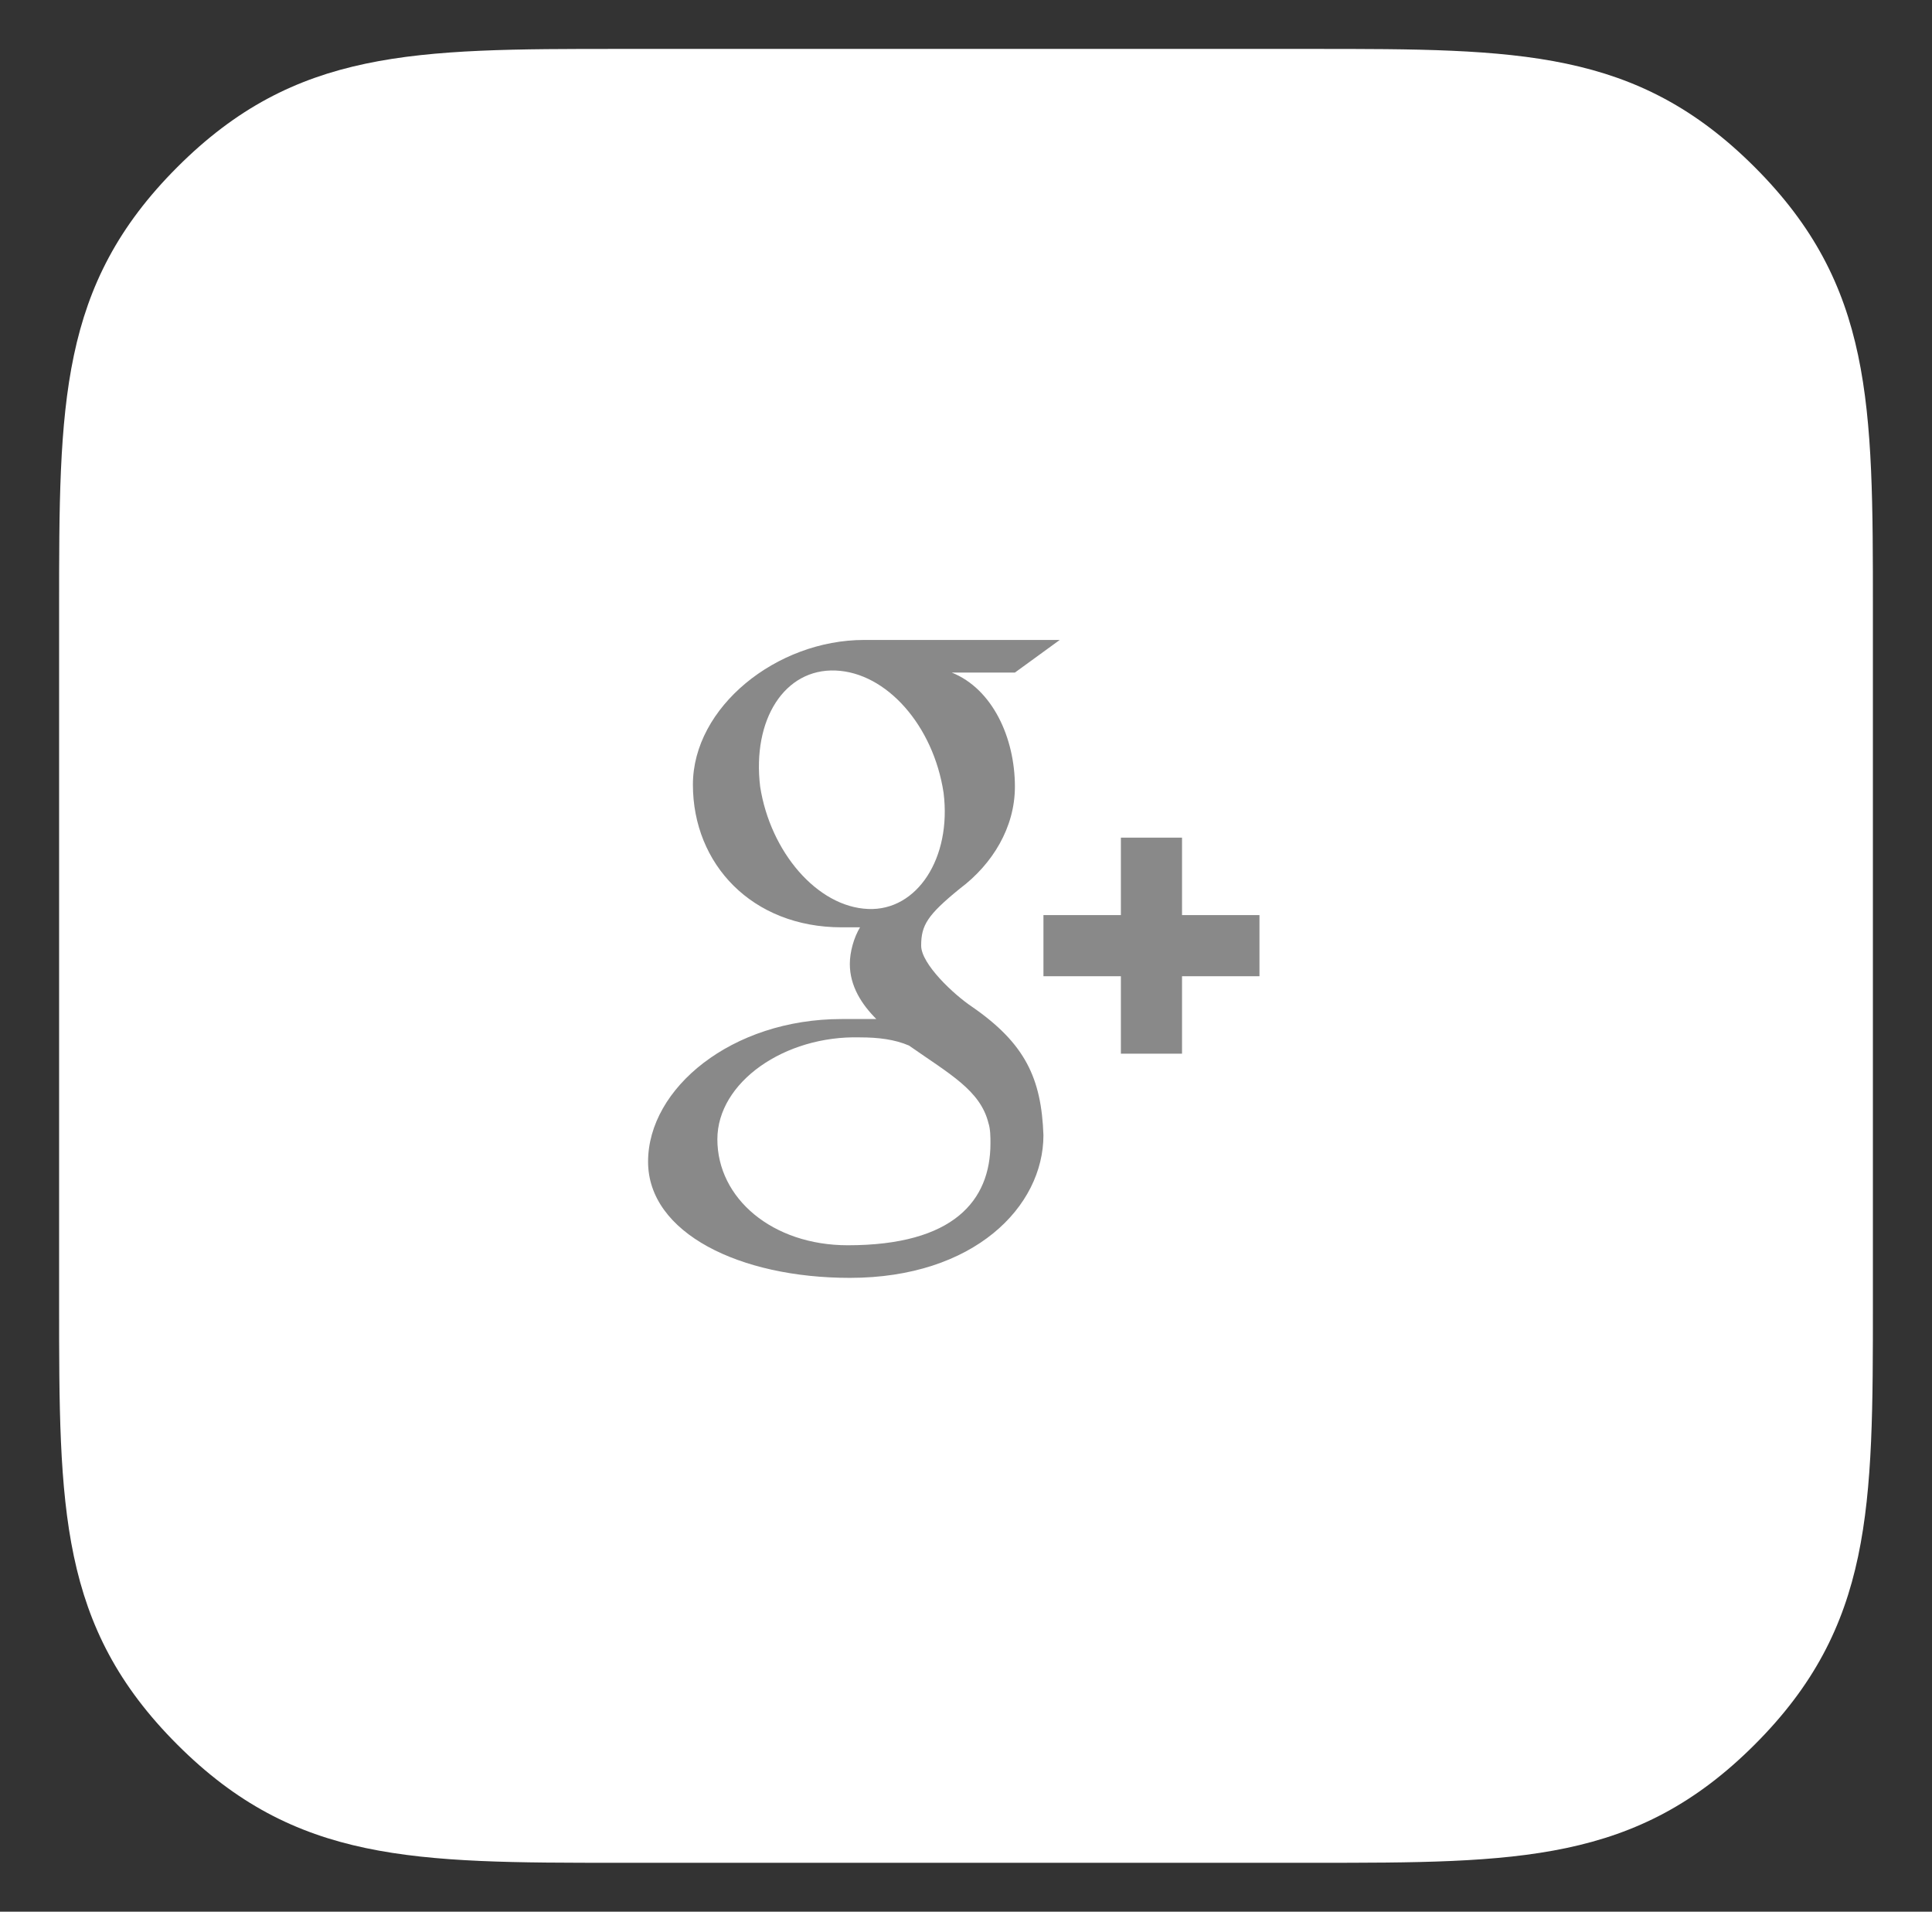 <?xml version="1.0" encoding="utf-8"?>
<!-- Generator: Adobe Illustrator 18.1.1, SVG Export Plug-In . SVG Version: 6.00 Build 0)  -->
<svg version="1.1" id="Layer_1" xmlns="http://www.w3.org/2000/svg" xmlns:xlink="http://www.w3.org/1999/xlink" x="0px" y="0px"
	 viewBox="0 0 94.8 93.8" enable-background="new 0 0 94.8 93.8" xml:space="preserve">
<rect x="0" y="0" width="94.8" height="93.8" fill="#333333" stroke="none"/>
<g id="google_x2B_">
	<g id="_x31_20px_icon_15_">
		<path id="Rectangle_7_15_" fill="#FFFFFF" d="M30.4,91.4c-10.1,0-15.9,0-21.7-5.8C2.9,79.8,2.9,74,2.9,63.9v-34
			c0-10.1,0-15.9,5.8-21.7c5.8-5.8,11.6-5.8,21.7-5.8h34c10.1,0,15.9,0,21.7,5.8c5.8,5.8,5.8,11.6,5.8,21.7v34
			c0,10.1,0,15.9-5.8,21.7c-5.8,5.8-11.6,5.8-21.7,5.8H30.4z"/>
	</g>
	<g>
		<path fill="#898989" d="M47.7,49.4c-0.9-0.6-2.5-2.1-2.5-3c0-1,0.3-1.5,1.9-2.8c1.6-1.2,2.7-3,2.7-5c0-2.4-1.1-4.8-3.1-5.6h3.1
			l2.2-1.6h-9.6c-4.3,0-8.4,3.3-8.4,7.1c0,3.9,2.9,7,7.3,7c0.3,0,0.6,0,0.9,0c-0.3,0.5-0.5,1.2-0.5,1.8c0,1.1,0.6,2,1.3,2.7
			c-0.6,0-1.1,0-1.7,0c-5.4,0-9.5,3.4-9.5,7c0,3.5,4.5,5.7,9.9,5.7c6.1,0,9.5-3.5,9.5-7C51.1,52.9,50.3,51.2,47.7,49.4z M42.6,44.6
			c-2.5-0.1-4.8-2.8-5.3-6c-0.4-3.3,1.2-5.8,3.7-5.7c2.5,0.1,4.8,2.7,5.3,6C46.7,42.1,45,44.7,42.6,44.6z M41.6,61.1
			c-3.7,0-6.4-2.3-6.4-5.2c0-2.8,3.3-5.1,7-5c0.9,0,1.7,0.1,2.4,0.4c2,1.4,3.5,2.2,3.9,3.8c0.1,0.3,0.1,0.7,0.1,1
			C48.6,58.9,46.8,61.1,41.6,61.1z"/>
		<polygon fill="#898989" points="58,44.9 58,41.1 55,41.1 55,44.9 51.2,44.9 51.2,47.9 55,47.9 55,51.7 58,51.7 58,47.9 61.8,47.9 
			61.8,44.9 		"/>
	</g>
</g>
<g>
</g>
<g>
</g>
<g>
</g>
<g>
</g>
<g>
</g>
<g>
</g>
</svg>
